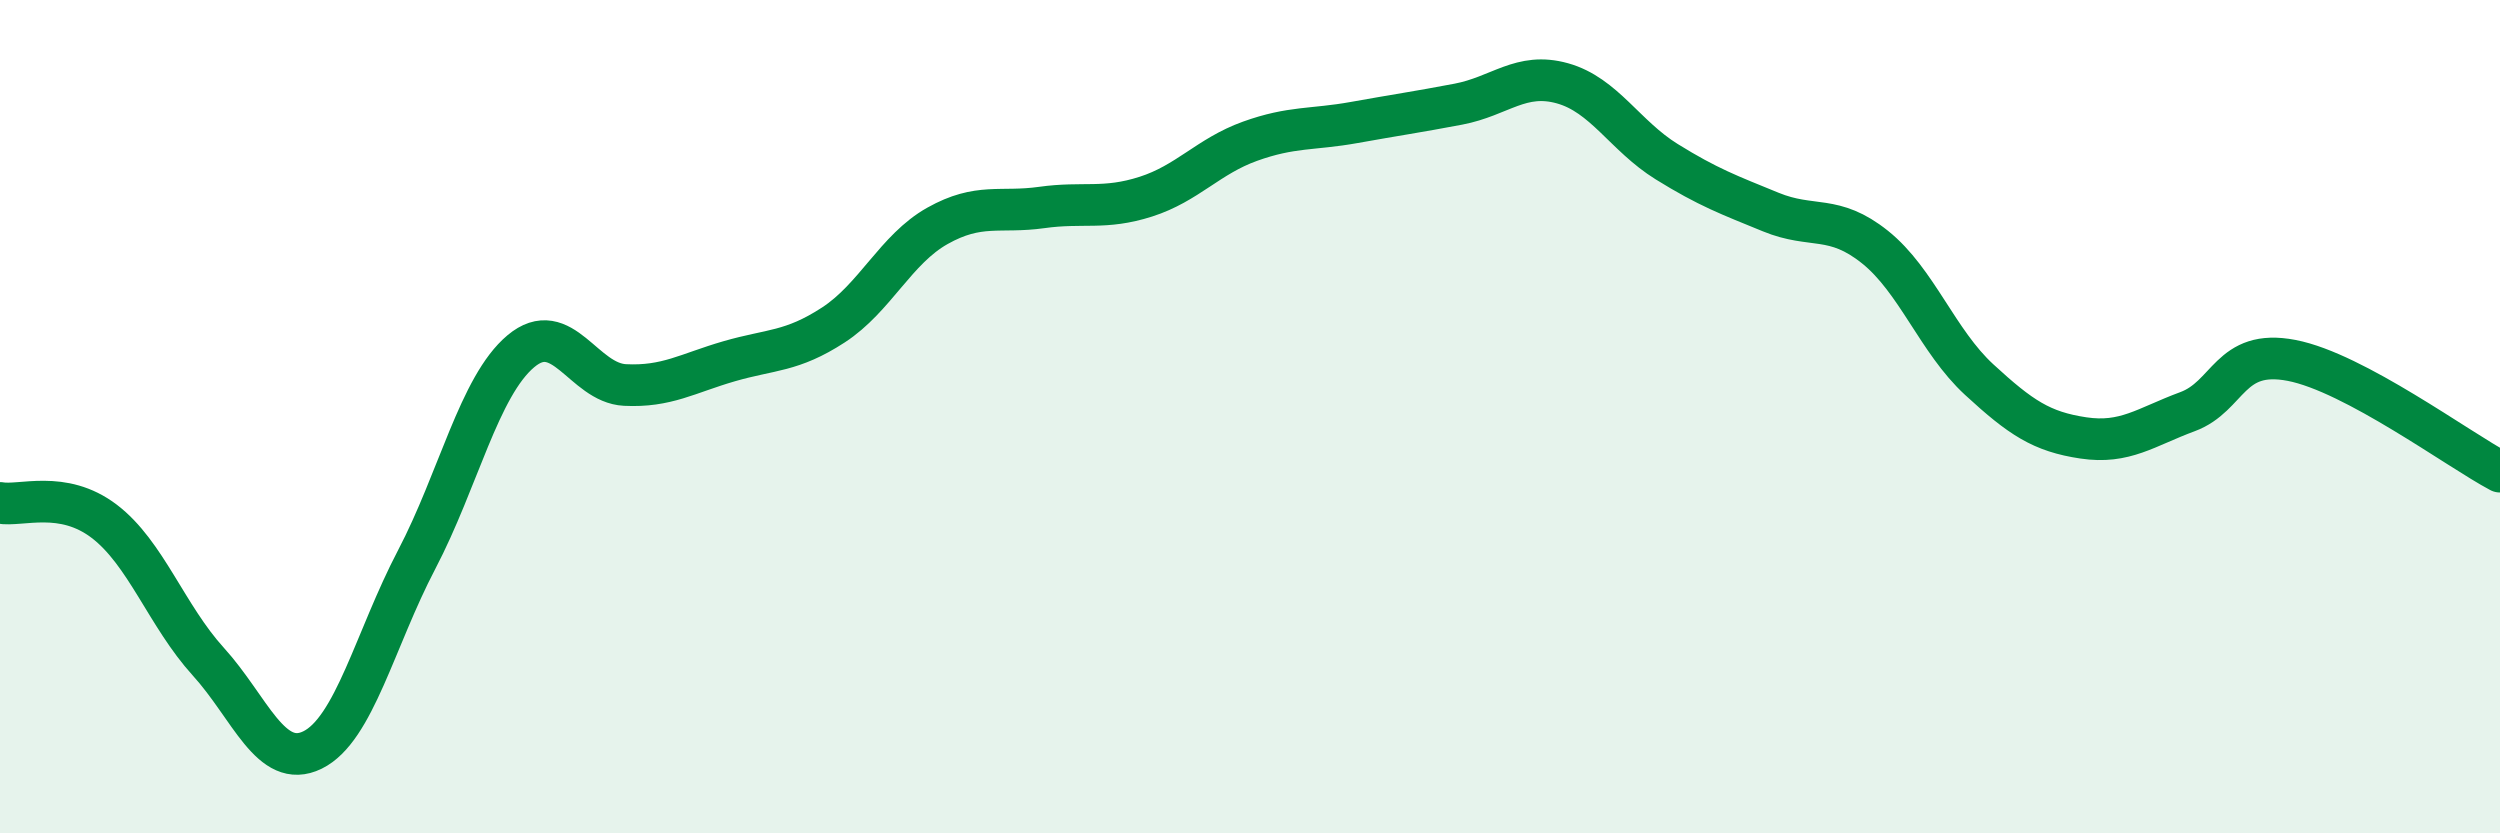 
    <svg width="60" height="20" viewBox="0 0 60 20" xmlns="http://www.w3.org/2000/svg">
      <path
        d="M 0,12.07 C 0.5,12.16 1.5,11.75 2.5,12.51 C 3.5,13.27 4,14.78 5,15.88 C 6,16.98 6.5,18.49 7.5,18 C 8.5,17.51 9,15.34 10,13.43 C 11,11.52 11.5,9.27 12.5,8.43 C 13.5,7.59 14,9.19 15,9.24 C 16,9.29 16.5,8.96 17.5,8.67 C 18.5,8.38 19,8.45 20,7.8 C 21,7.15 21.5,5.98 22.5,5.42 C 23.5,4.86 24,5.12 25,4.98 C 26,4.84 26.5,5.04 27.5,4.72 C 28.5,4.4 29,3.75 30,3.39 C 31,3.03 31.5,3.12 32.5,2.94 C 33.5,2.76 34,2.69 35,2.5 C 36,2.31 36.5,1.72 37.5,2 C 38.5,2.28 39,3.26 40,3.88 C 41,4.5 41.5,4.68 42.5,5.09 C 43.5,5.5 44,5.13 45,5.93 C 46,6.73 46.5,8.19 47.5,9.11 C 48.5,10.03 49,10.36 50,10.51 C 51,10.66 51.5,10.25 52.5,9.88 C 53.5,9.51 53.5,8.36 55,8.65 C 56.5,8.94 59,10.79 60,11.32L60 20L0 20Z"
        fill="#008740"
        opacity="0.1"
        stroke-linecap="round"
        stroke-linejoin="round"
      />
      <path
        d="M 0,12.07 C 0.5,12.16 1.5,11.75 2.5,12.51 C 3.5,13.27 4,14.78 5,15.88 C 6,16.98 6.5,18.49 7.5,18 C 8.5,17.51 9,15.34 10,13.43 C 11,11.52 11.5,9.27 12.5,8.43 C 13.5,7.59 14,9.19 15,9.24 C 16,9.29 16.5,8.96 17.5,8.67 C 18.5,8.38 19,8.45 20,7.8 C 21,7.15 21.5,5.98 22.5,5.42 C 23.5,4.86 24,5.12 25,4.98 C 26,4.84 26.5,5.04 27.5,4.72 C 28.5,4.4 29,3.75 30,3.39 C 31,3.03 31.5,3.12 32.5,2.94 C 33.5,2.76 34,2.69 35,2.5 C 36,2.31 36.5,1.72 37.5,2 C 38.5,2.28 39,3.26 40,3.88 C 41,4.5 41.5,4.68 42.5,5.09 C 43.5,5.5 44,5.13 45,5.93 C 46,6.73 46.5,8.19 47.5,9.11 C 48.5,10.03 49,10.36 50,10.51 C 51,10.66 51.5,10.25 52.5,9.88 C 53.5,9.51 53.5,8.36 55,8.65 C 56.5,8.94 59,10.79 60,11.32"
        stroke="#008740"
        stroke-width="1"
        fill="none"
        stroke-linecap="round"
        stroke-linejoin="round"
      />
    </svg>
  